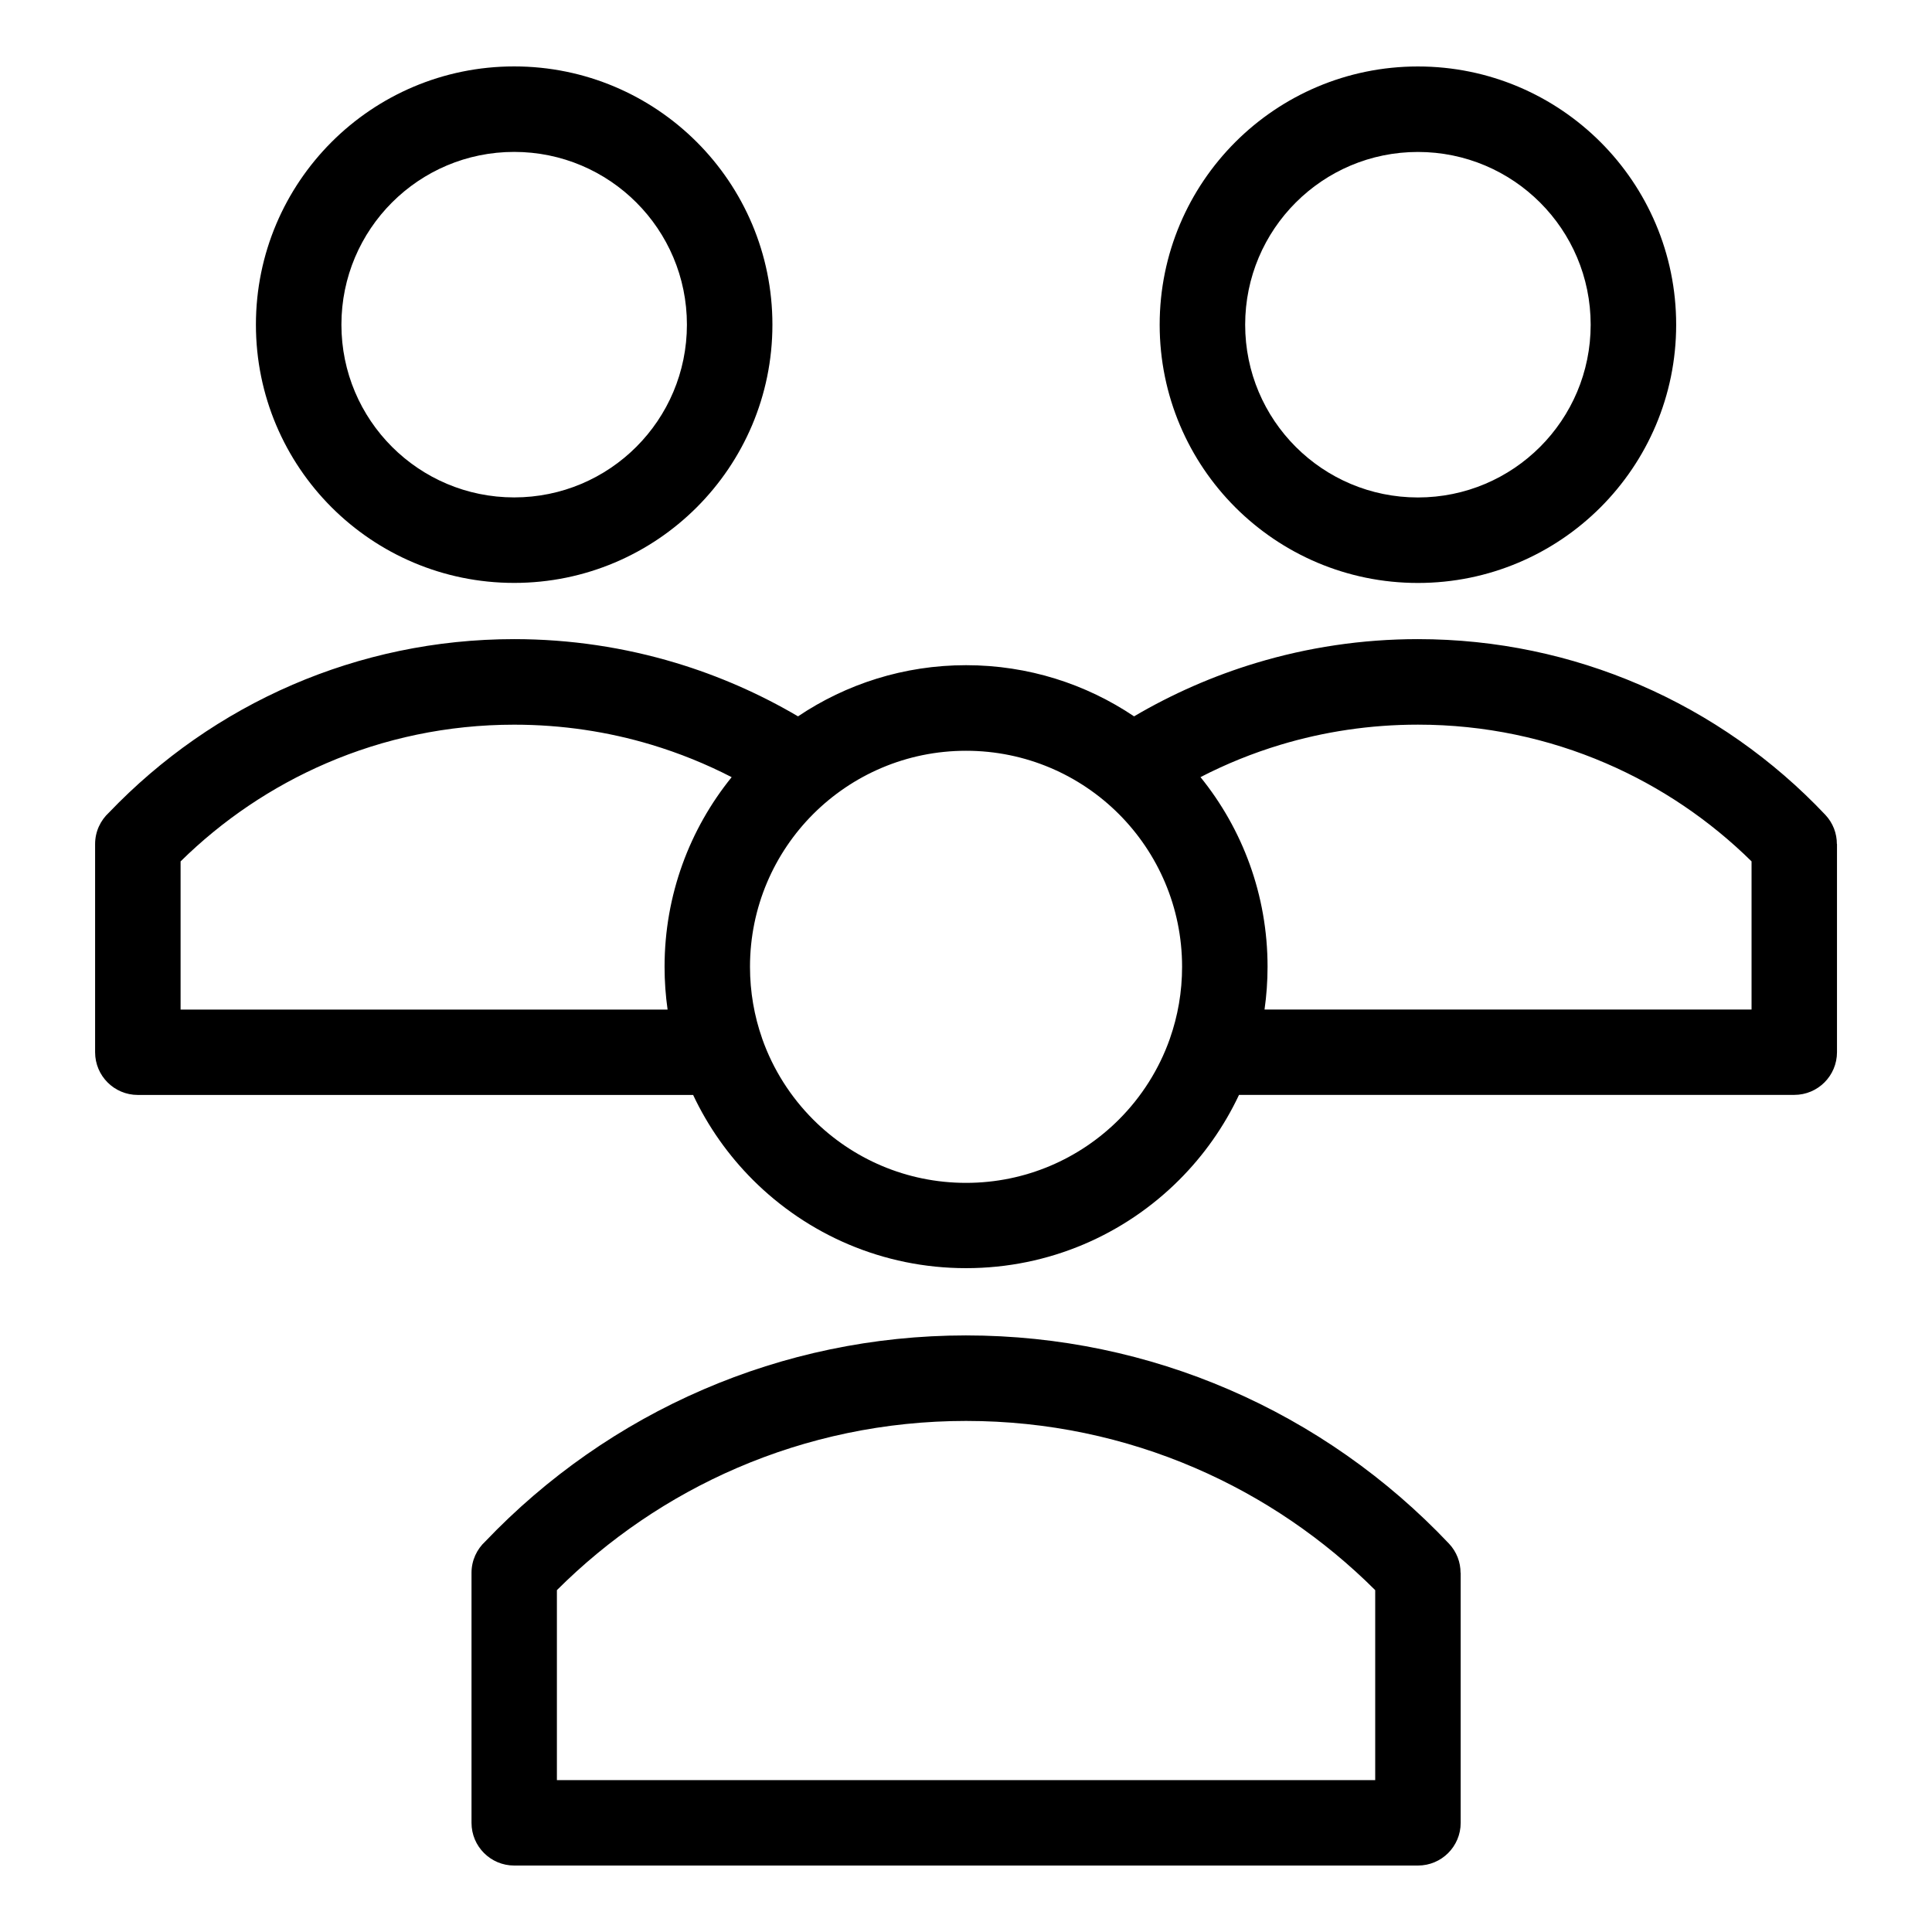 <?xml version="1.0" encoding="UTF-8"?>
<!-- Uploaded to: SVG Repo, www.svgrepo.com, Generator: SVG Repo Mixer Tools -->
<svg fill="#000000" width="800px" height="800px" version="1.1" viewBox="144 144 512 512" xmlns="http://www.w3.org/2000/svg">
 <path d="m400.01 497.9c24.711 0 48.246 5.109 69.602 14.312 22.156 9.539 42.004 23.547 58.387 40.871 2.055 2.176 3.066 4.957 3.066 7.738h0.031v66.246c0 6.258-5.062 11.32-11.32 11.32h-239.5c-6.258 0-11.32-5.062-11.32-11.32v-66.246c0-3.309 1.422-6.273 3.672-8.344 16.262-17.051 35.898-30.832 57.797-40.266 21.355-9.203 44.891-14.312 69.602-14.312zm-119.75-336.3c18.895 0 36.004 7.664 48.395 20.043 12.379 12.379 20.043 29.504 20.043 48.395 0 18.895-7.664 36.004-20.043 48.395-12.379 12.379-29.504 20.043-48.395 20.043-18.895 0-36.004-7.664-48.395-20.043-12.379-12.379-20.043-29.504-20.043-48.395 0-18.895 7.664-36.004 20.043-48.395 12.379-12.379 29.504-20.043 48.395-20.043zm32.375 36.062c-8.281-8.281-19.738-13.406-32.375-13.406-12.652 0-24.094 5.125-32.375 13.406s-13.406 19.738-13.406 32.375c0 12.652 5.125 24.094 13.406 32.375s19.738 13.406 32.375 13.406c12.652 0 24.094-5.125 32.375-13.406s13.406-19.738 13.406-32.375c0-12.652-5.125-24.094-13.406-32.375zm15.039 236.51h-147.15c-6.258 0-11.32-5.062-11.32-11.32v-55.168c0-3.309 1.422-6.273 3.688-8.359 13.707-14.328 30.23-25.922 48.652-33.871 18.031-7.769 37.875-12.078 58.719-12.078 14.859 0 29.246 2.207 42.848 6.301 11.426 3.445 22.277 8.223 32.375 14.164 12.727-8.555 28.051-13.559 44.527-13.559 16.488 0 31.816 5.004 44.527 13.559 10.098-5.941 20.934-10.715 32.375-14.164 13.602-4.098 27.992-6.301 42.848-6.301 20.828 0 40.688 4.309 58.719 12.078 18.695 8.055 35.43 19.859 49.242 34.477 2.055 2.176 3.066 4.957 3.066 7.738h0.031v55.168c0 6.258-5.062 11.32-11.32 11.32h-147.15c-3.961 8.418-9.34 16.02-15.84 22.52-14.465 14.465-34.43 23.398-56.496 23.398-22.066 0-42.035-8.949-56.496-23.398-6.5-6.5-11.879-14.102-15.84-22.52zm10.219-84.219c-6.742-3.477-13.859-6.363-21.234-8.586-11.504-3.461-23.715-5.32-36.395-5.32-17.699 0-34.535 3.644-49.773 10.219-14.496 6.242-27.582 15.129-38.633 26.012v39.266h129.06c-0.527-3.703-0.801-7.481-0.801-11.336 0-19.027 6.664-36.531 17.773-50.242zm181.87-188.34c18.895 0 36.004 7.664 48.395 20.043 12.379 12.379 20.043 29.504 20.043 48.395 0 18.895-7.664 36.004-20.043 48.395-12.379 12.379-29.504 20.043-48.395 20.043-18.895 0-36.004-7.664-48.395-20.043-12.379-12.379-20.043-29.504-20.043-48.395 0-18.895 7.664-36.004 20.043-48.395 12.379-12.379 29.504-20.043 48.395-20.043zm32.375 36.062c-8.281-8.281-19.738-13.406-32.375-13.406-12.652 0-24.094 5.125-32.375 13.406s-13.406 19.738-13.406 32.375c0 12.652 5.125 24.094 13.406 32.375s19.738 13.406 32.375 13.406c12.652 0 24.094-5.125 32.375-13.406s13.406-19.738 13.406-32.375c0-12.652-5.125-24.094-13.406-32.375zm-73.02 213.86h129.06v-39.266c-11.047-10.883-24.121-19.77-38.633-26.012-15.25-6.574-32.074-10.219-49.773-10.219-12.68 0-24.895 1.859-36.395 5.32-7.391 2.223-14.496 5.109-21.234 8.586 11.109 13.723 17.773 31.211 17.773 50.242 0 3.84-0.273 7.633-0.801 11.336zm-38.617-51.812c-10.352-10.352-24.684-16.762-40.492-16.762-15.809 0-30.125 6.41-40.492 16.762-10.352 10.352-16.762 24.684-16.762 40.492 0 6.648 1.133 13.043 3.219 18.984l0.016 0.047v0.016c2.871 8.148 7.543 15.461 13.527 21.449 10.352 10.352 24.684 16.762 40.492 16.762 15.809 0 30.125-6.41 40.492-16.762 5.984-5.984 10.656-13.301 13.527-21.449v-0.016l0.016-0.047c2.086-5.941 3.219-12.316 3.219-18.984 0-15.809-6.41-30.125-16.762-40.492zm20.18 173.29c-18.59-8.012-39.102-12.453-60.668-12.453-21.566 0-42.078 4.445-60.668 12.453-17.973 7.738-34.145 18.801-47.762 32.391v50.348h216.86v-50.348c-13.617-13.586-29.789-24.652-47.762-32.391z"/>
</svg>